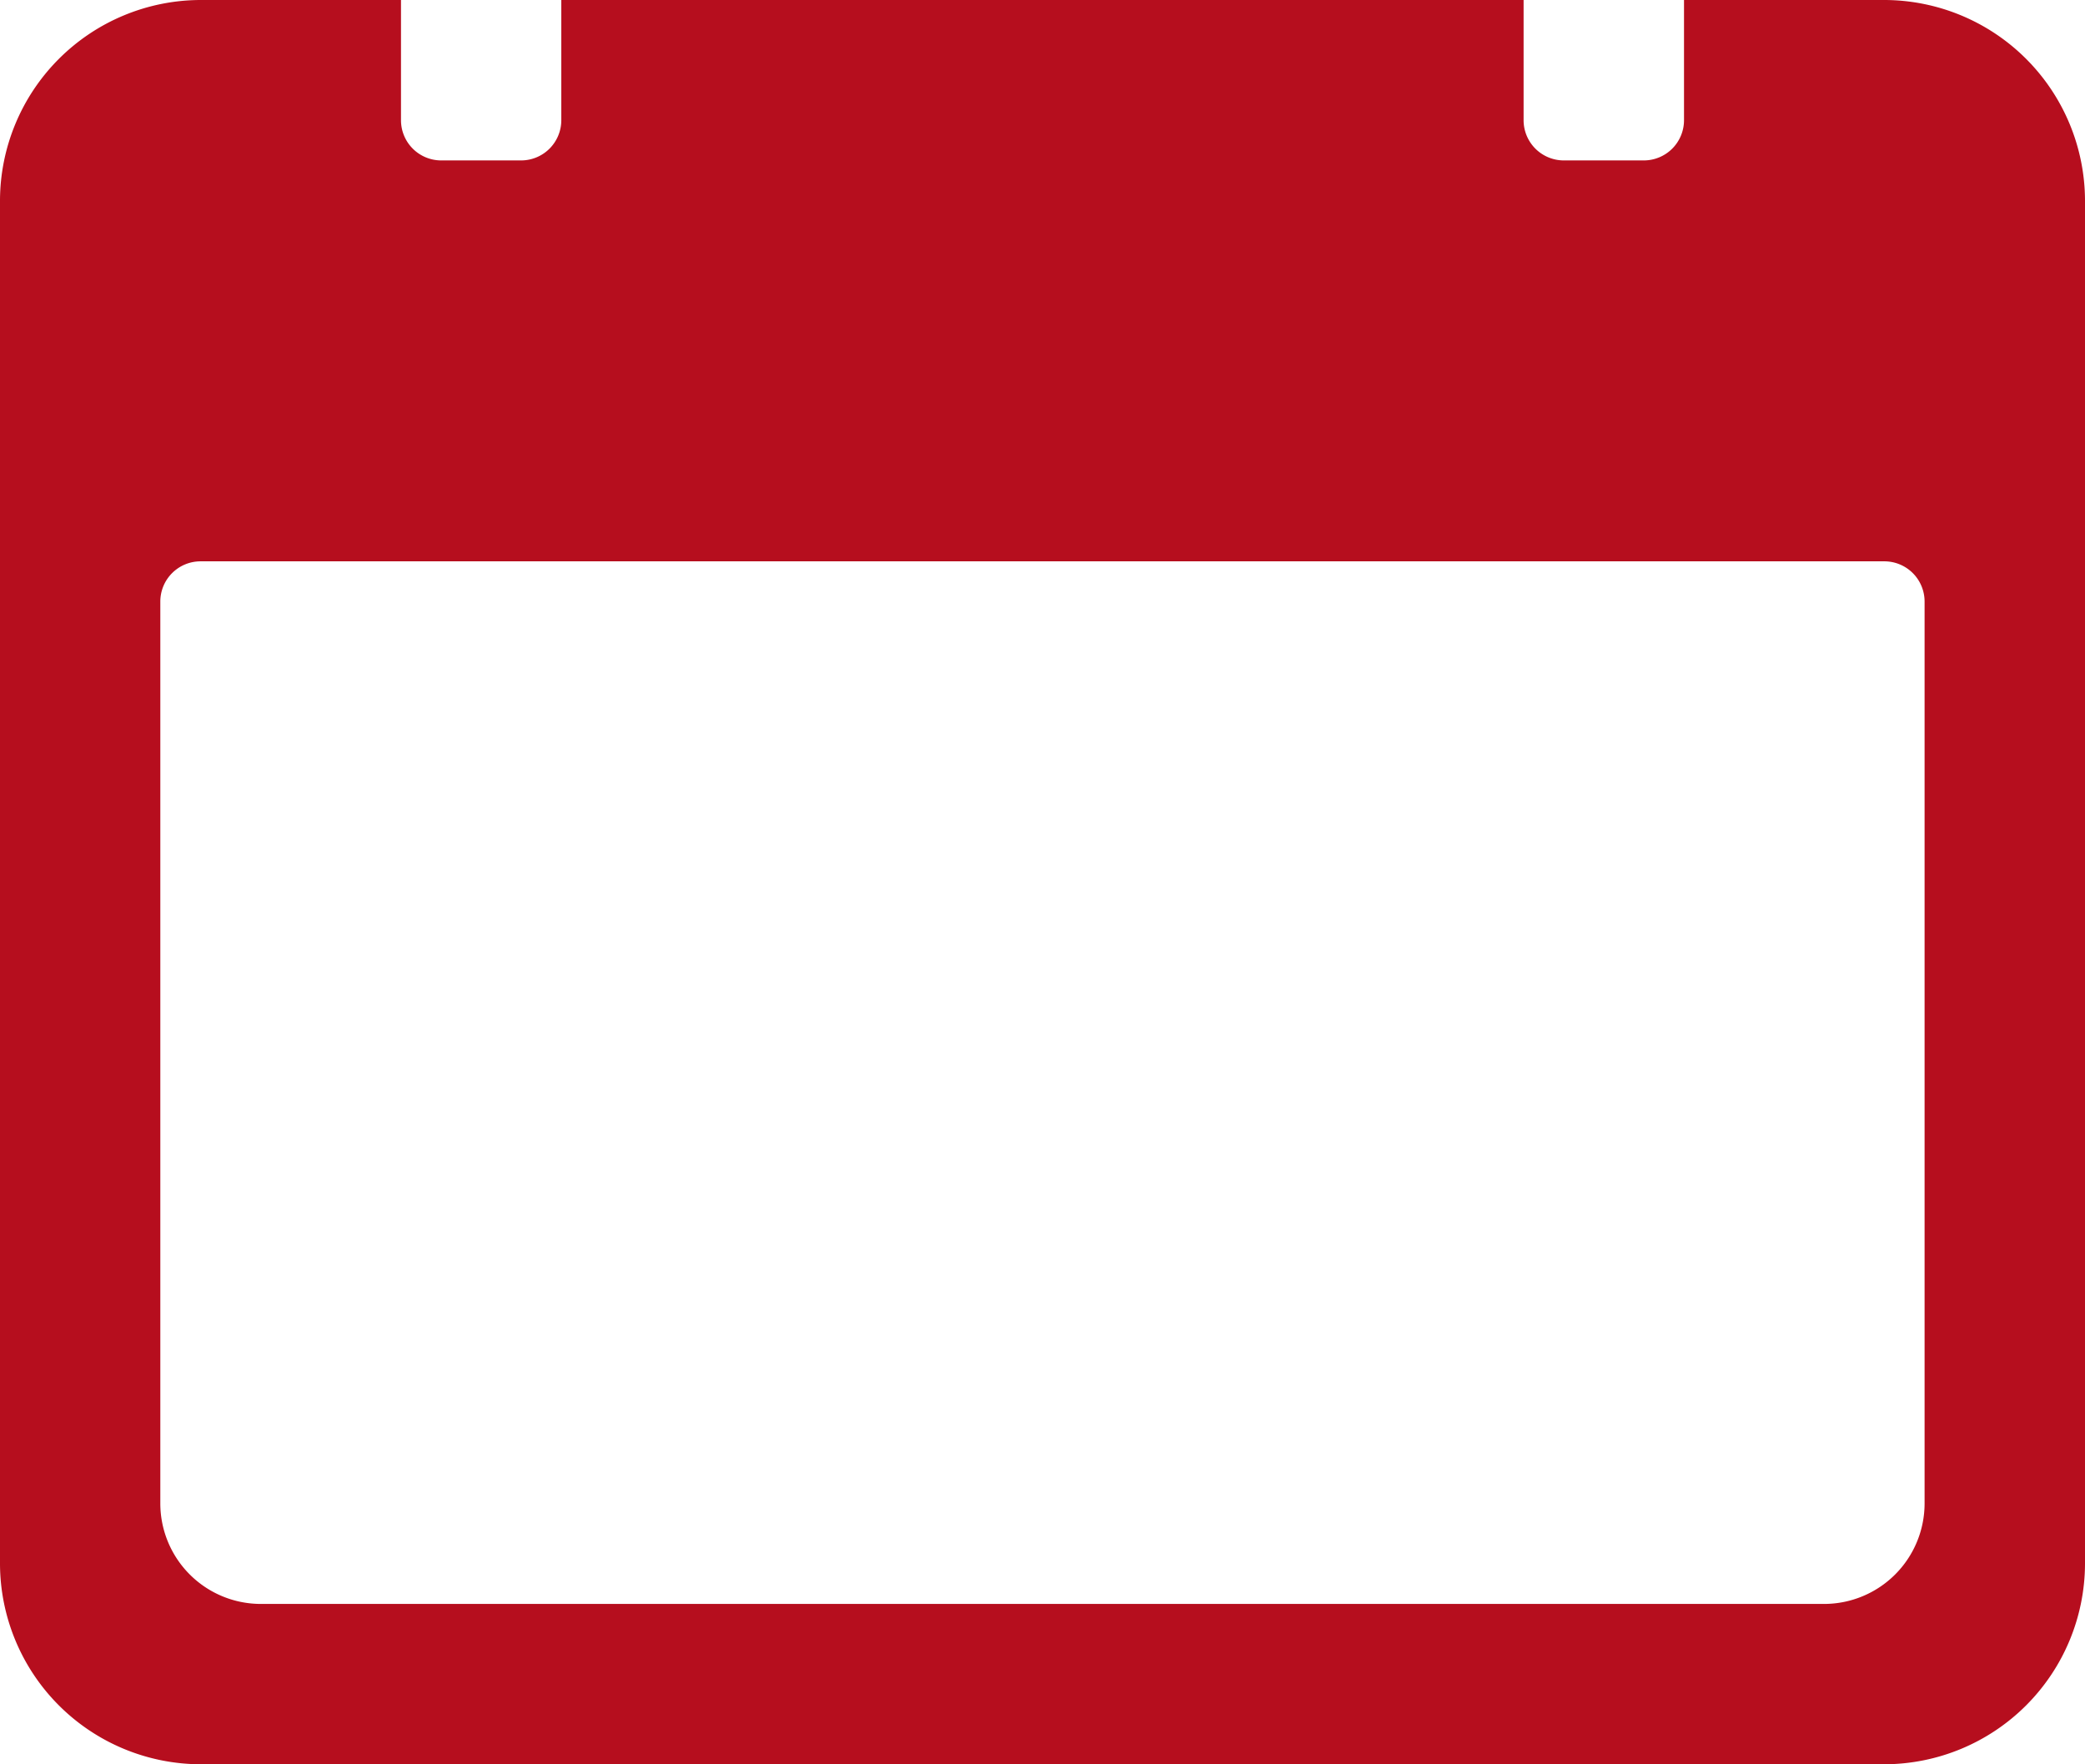 <svg xmlns="http://www.w3.org/2000/svg" width="21.667" height="18.333" viewBox="0 0 21.667 18.333">
  <path id="Path_10657" data-name="Path 10657" d="M22.958,6.75H20.875V8a.418.418,0,0,1-.417.417h-.833A.418.418,0,0,1,19.208,8V6.75h-10V8a.418.418,0,0,1-.417.417H7.958A.418.418,0,0,1,7.542,8V6.75H5.458A2.089,2.089,0,0,0,3.375,8.833V23a2.089,2.089,0,0,0,2.083,2.083h17.5A2.089,2.089,0,0,0,25.042,23V8.833A2.089,2.089,0,0,0,22.958,6.75Zm.417,15.625a1.045,1.045,0,0,1-1.042,1.042H6.083a1.045,1.045,0,0,1-1.042-1.042V13a.418.418,0,0,1,.417-.417h17.5a.418.418,0,0,1,.417.417Z" transform="translate(-3.375 -6.75)" fill="#b60e1e"/>
</svg>
